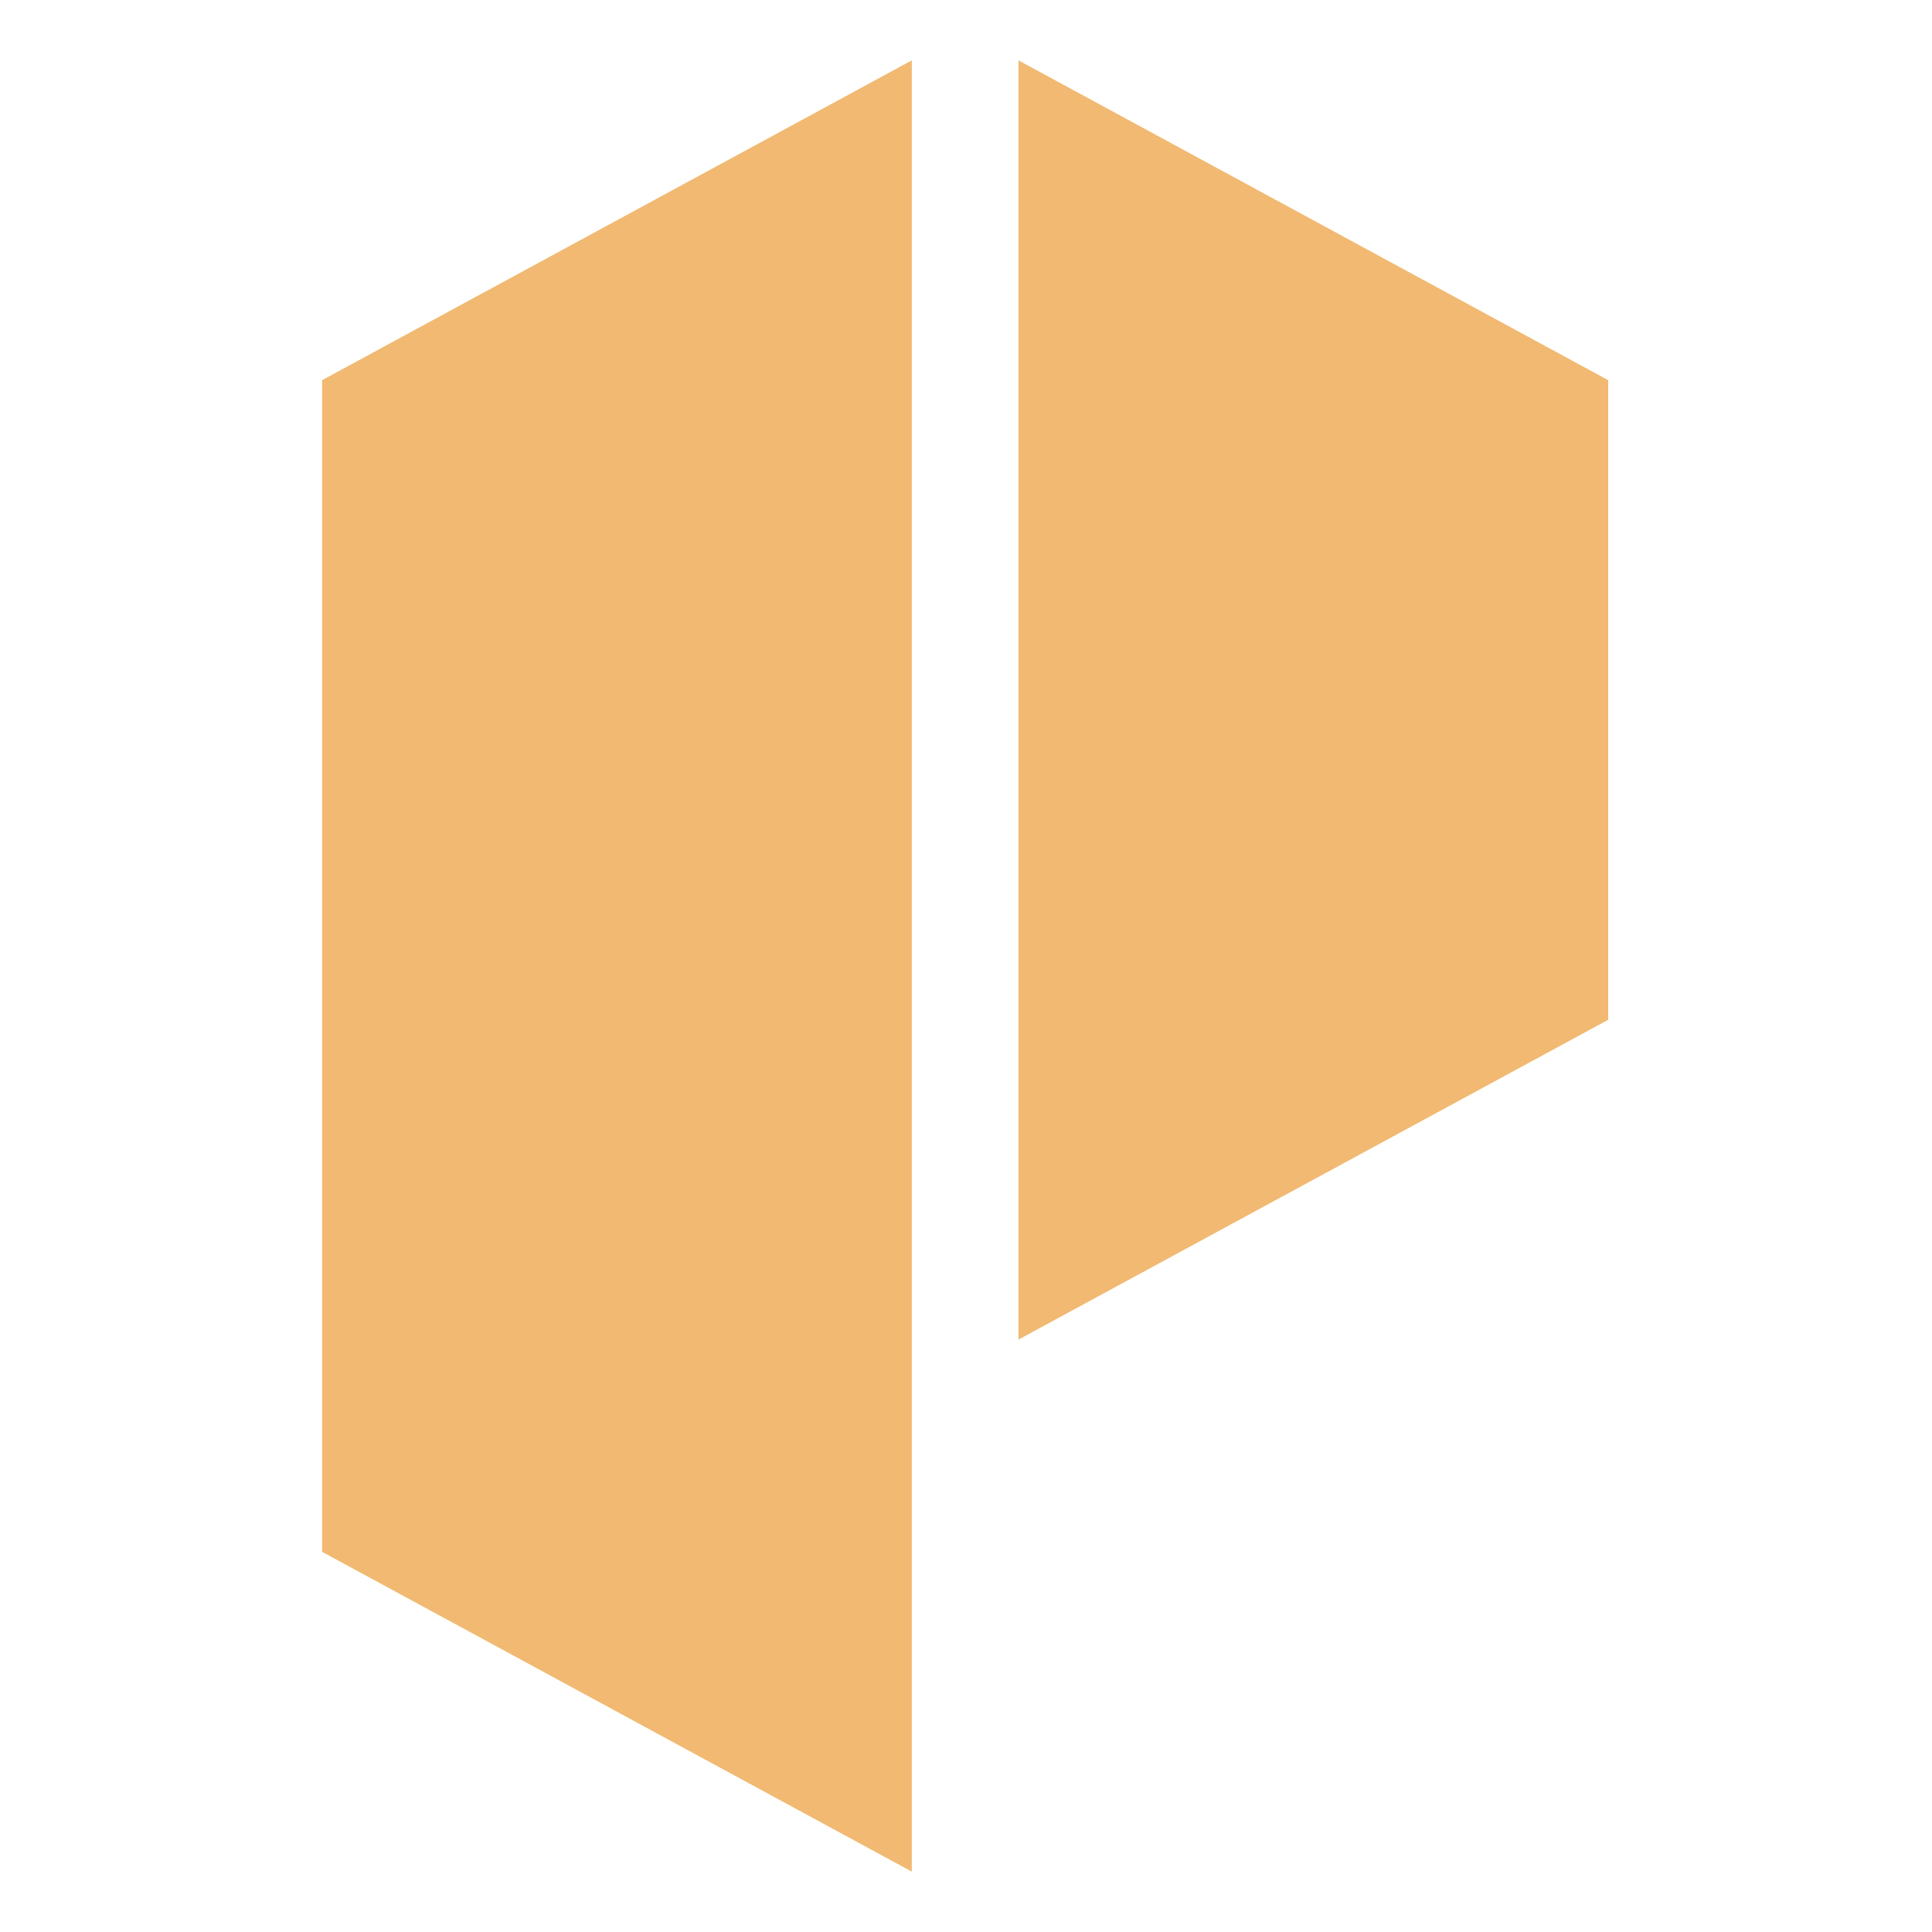 <svg xmlns="http://www.w3.org/2000/svg" version="1.1" xmlns:xlink="http://www.w3.org/1999/xlink"
    width="512" height="512">
    <style>
        :root { color-scheme: light dark; }
        svg rect { color: #F7F9FF; }
        @media (prefers-color-scheme: dark) { svg rect { color: #2B2B2B; } }
    </style>
    <svg width="512" height="512" viewBox="0 0 512 512" fill="none"
        xmlns="http://www.w3.org/2000/svg">
        <rect width="512" height="512" fill=""></rect>
        <path d="M85.361 411.25V100.75L241.637 16V496L85.361 411.25Z" fill="#F1B971"></path>
        <path d="M426.189 270.252L269.912 355.002V16L426.189 100.75V270.252Z" fill="#F1B971"></path>
    </svg>
</svg>